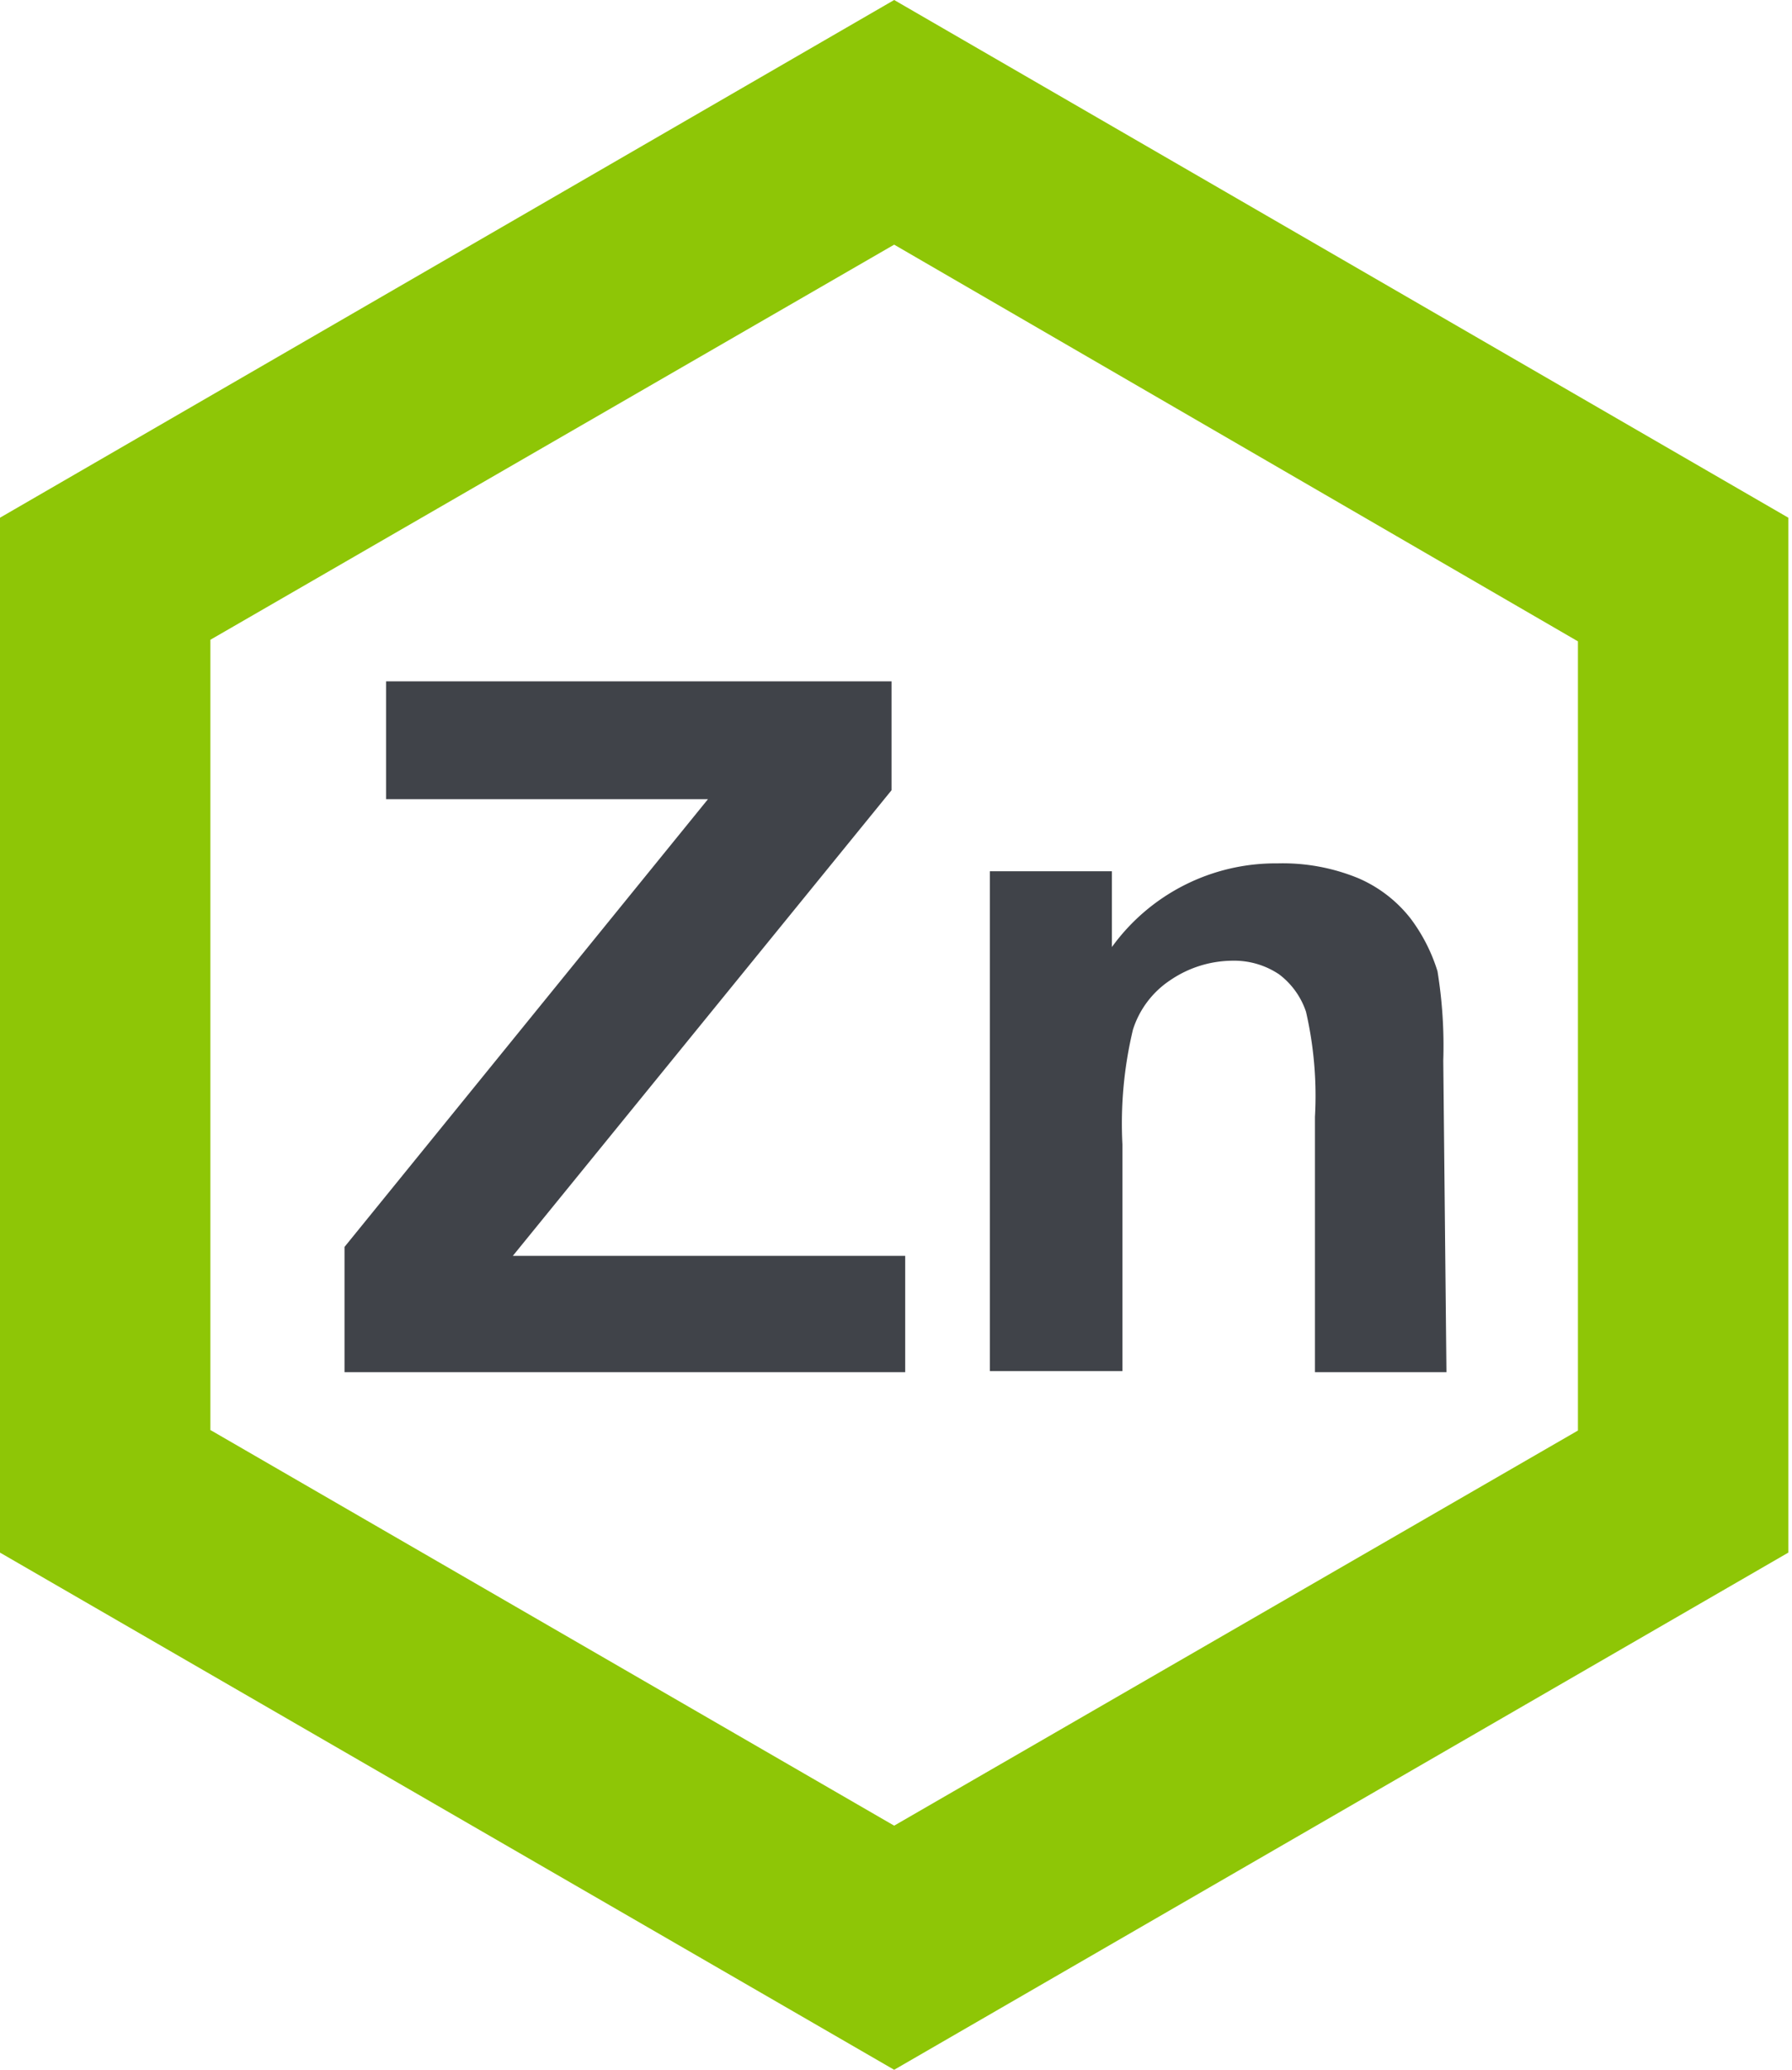 <svg xmlns="http://www.w3.org/2000/svg" viewBox="0 0 34.07 39.34"><title>Ресурс 15</title><g id="Слой_2" data-name="Слой 2"><g id="Слой_1-2" data-name="Слой 1"><polygon points="6.55 26.08 6.55 23.7 13.46 15.19 7.34 15.19 7.34 12.95 16.95 12.95 16.95 15.02 9.75 23.87 17.21 23.87 17.21 26.08 6.55 26.08" fill="#404349"/><path d="M27.5,26.08H25V21.23a7.13,7.13,0,0,0-.17-2,1.48,1.48,0,0,0-.51-.71,1.53,1.53,0,0,0-.88-.26,2.12,2.12,0,0,0-1.19.37,1.77,1.77,0,0,0-.71.94,7.66,7.66,0,0,0-.2,2.18v4.31H18.82v-9.5h2.32V18a3.84,3.84,0,0,1,3.15-1.59,3.78,3.78,0,0,1,1.53.28,2.53,2.53,0,0,1,1,.77,3.28,3.28,0,0,1,.51,1,8.84,8.84,0,0,1,.11,1.7Z" fill="#404349"/><path d="M17,39.34,0,29.51V9.84L17,0l17,9.84V29.51ZM4,27.18,17,34.7l13-7.51v-15L17,4.65,4,12.16Z" fill="#8ec606"/></g></g></svg>